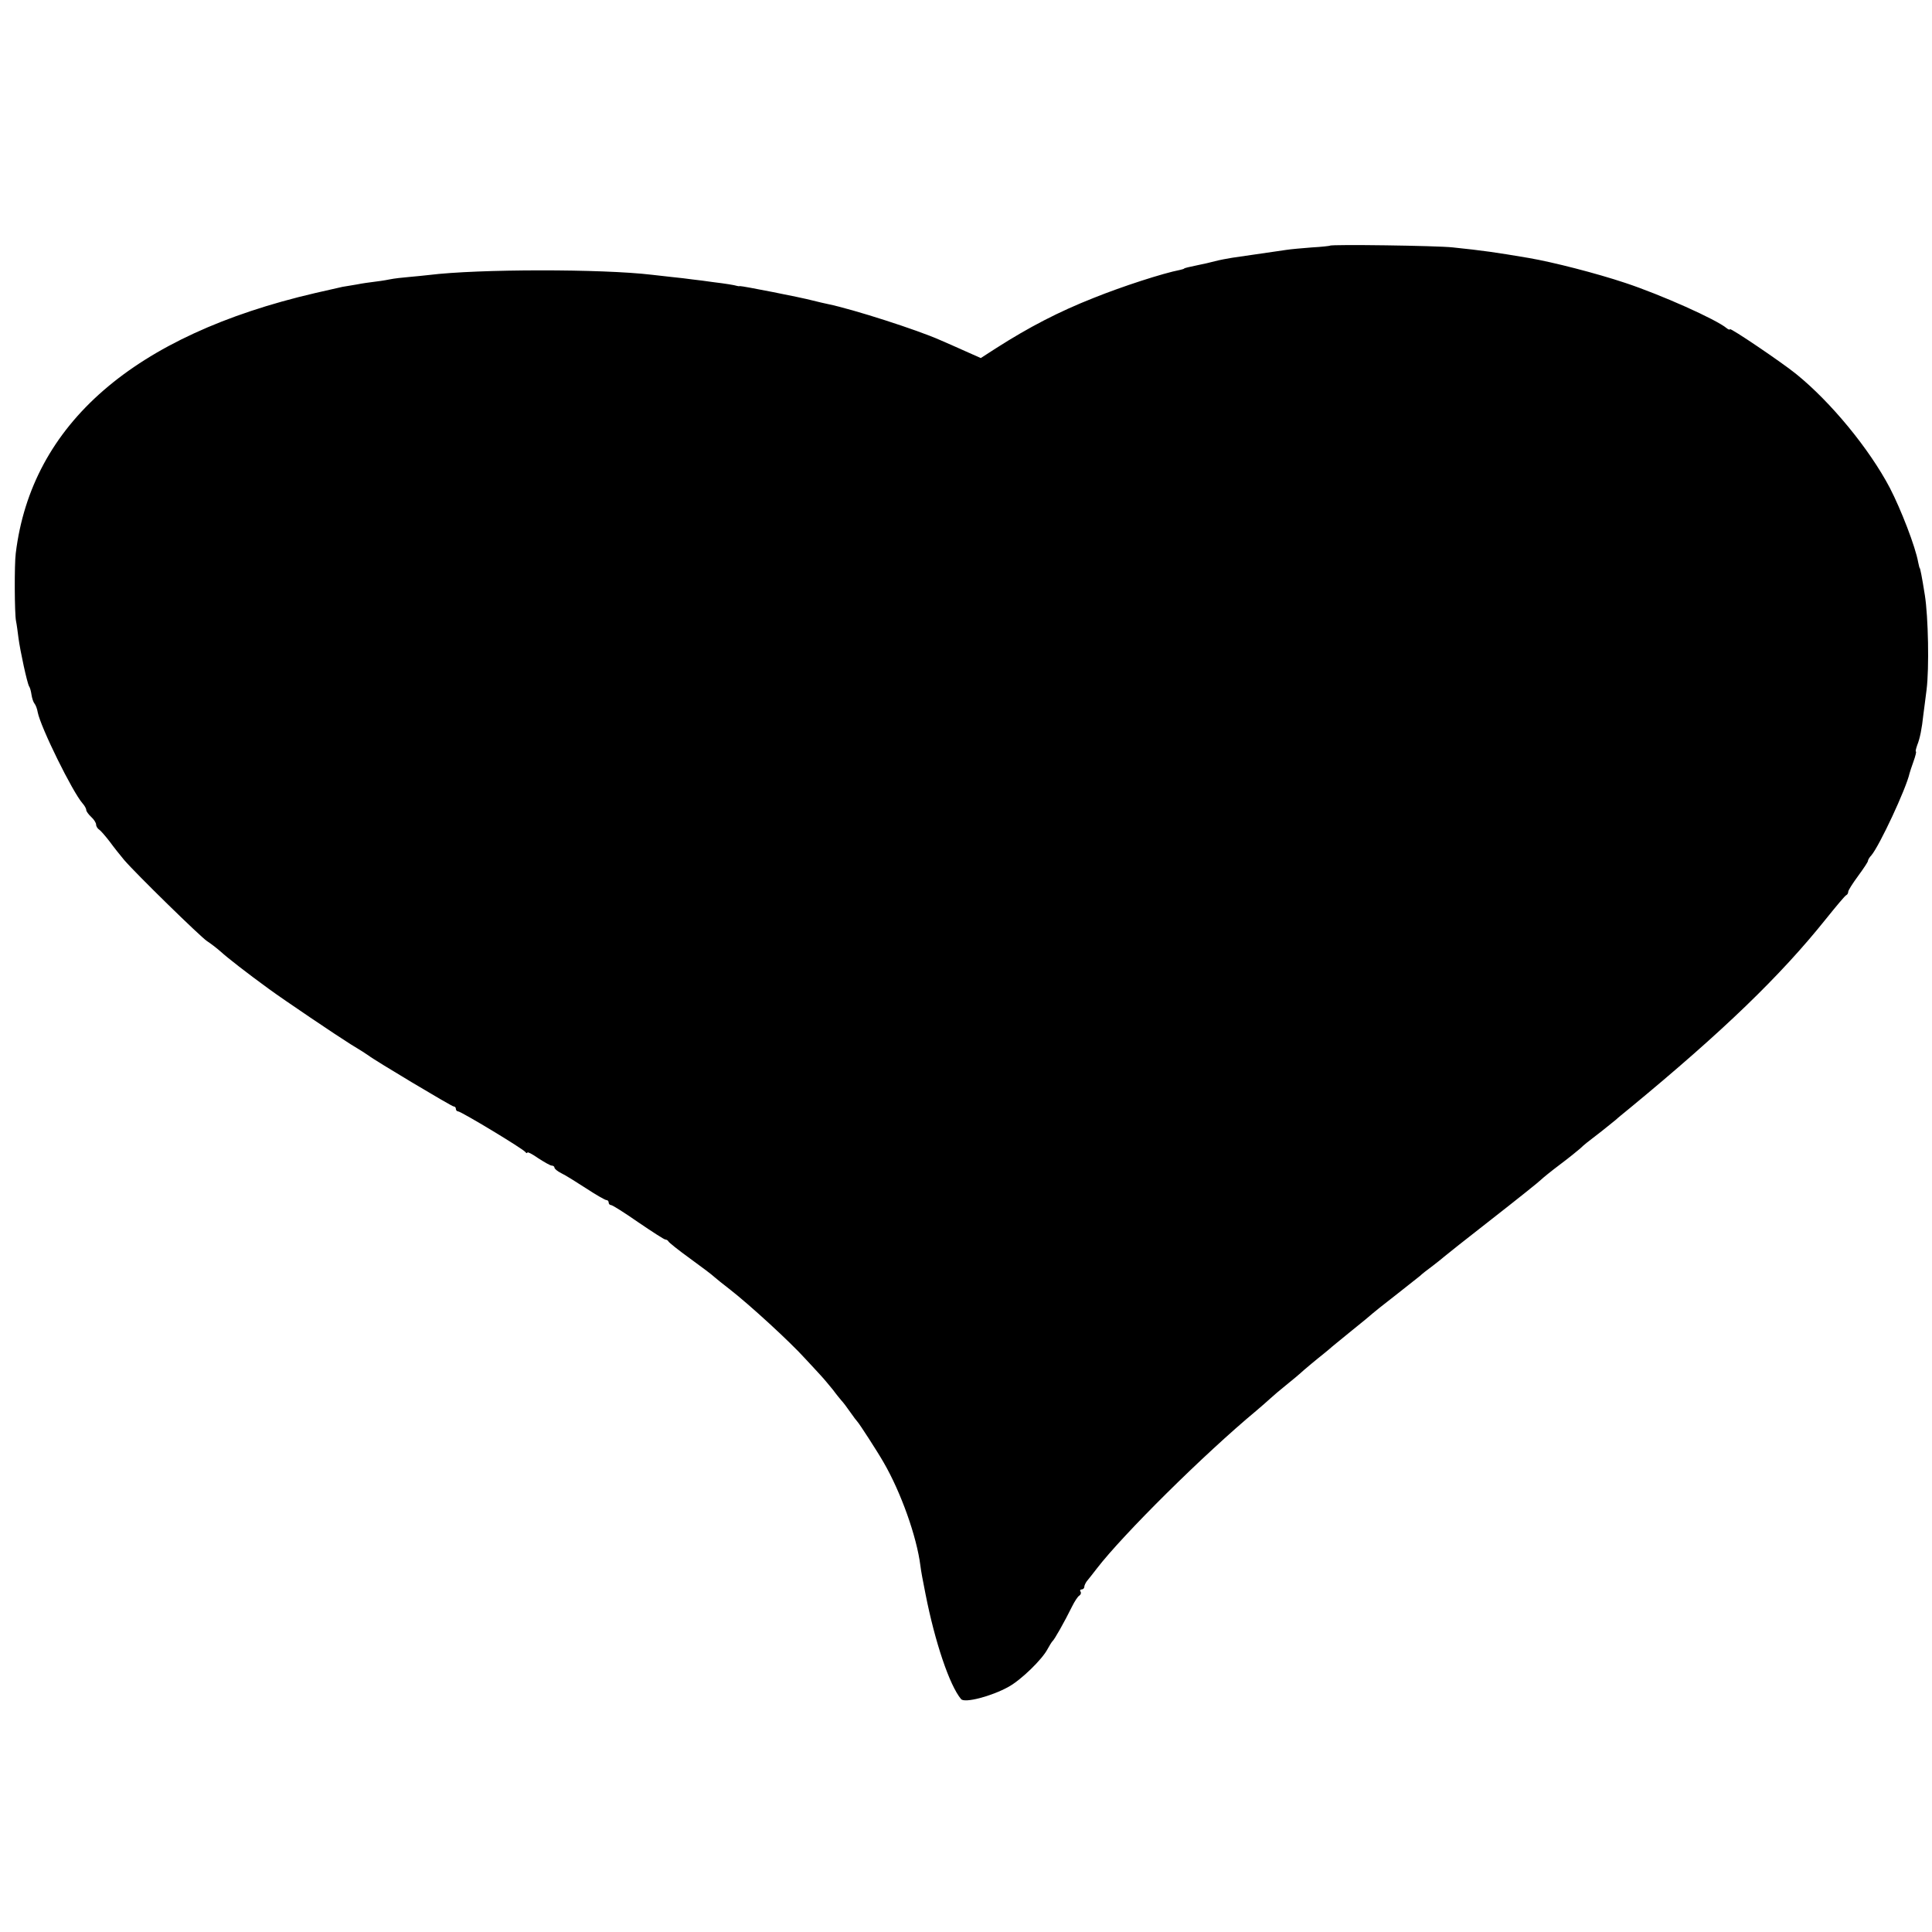 <?xml version="1.0" standalone="no"?>
<!DOCTYPE svg PUBLIC "-//W3C//DTD SVG 20010904//EN"
 "http://www.w3.org/TR/2001/REC-SVG-20010904/DTD/svg10.dtd">
<svg version="1.0" xmlns="http://www.w3.org/2000/svg"
 width="784pt" height="784pt" viewBox="0 0 784 784"
 preserveAspectRatio="xMidYMid meet">
<g transform="translate(0,784) scale(0.1,-0.1)"
fill="#000000" stroke="none">
<path d="M5397 6843 c-2 -1 -35 -5 -73 -7 -38 -3 -85 -7 -104 -10 -64 -9 -185
-27 -220 -32 -19 -3 -51 -9 -70 -14 -19 -5 -48 -12 -65 -15 -39 -8 -60 -13
-60 -15 0 -1 -7 -3 -15 -5 -72 -14 -235 -67 -352 -114 -142 -56 -263 -119
-396 -204 l-62 -40 -63 28 c-34 15 -80 36 -102 45 -92 41 -353 125 -455 146
-14 3 -41 9 -60 14 -53 14 -289 60 -297 59 -5 -1 -10 0 -13 1 -9 3 -45 9 -95
15 -27 4 -66 9 -85 11 -19 3 -57 7 -85 10 -27 3 -63 7 -80 9 -201 24 -703 24
-905 -1 -19 -2 -55 -6 -80 -8 -25 -2 -61 -6 -80 -10 -19 -4 -48 -8 -65 -10
-16 -2 -46 -6 -65 -10 -19 -3 -46 -8 -60 -10 -14 -3 -63 -14 -110 -25 -737
-171 -1152 -532 -1216 -1056 -6 -45 -5 -246 1 -275 3 -14 7 -45 10 -69 7 -53
35 -182 43 -196 4 -5 8 -21 10 -35 2 -13 7 -29 12 -35 5 -6 11 -22 13 -35 12
-62 142 -325 182 -370 8 -9 15 -21 15 -27 0 -5 9 -18 20 -28 11 -10 20 -24 20
-31 0 -7 6 -17 13 -21 6 -4 25 -26 42 -48 16 -22 43 -56 59 -75 49 -57 309
-311 336 -329 14 -9 39 -28 56 -43 26 -24 107 -87 195 -151 60 -44 275 -189
331 -224 35 -21 68 -42 73 -46 22 -18 338 -207 346 -207 5 0 9 -4 9 -10 0 -5
4 -10 9 -10 12 0 264 -152 273 -165 4 -5 8 -6 8 -2 0 4 20 -6 44 -23 25 -16
49 -30 55 -30 6 0 11 -4 11 -8 0 -5 12 -15 28 -23 15 -7 60 -35 100 -61 41
-27 78 -48 83 -48 5 0 9 -4 9 -10 0 -5 4 -10 9 -10 6 0 55 -31 111 -70 56 -38
105 -70 110 -70 4 0 10 -3 12 -7 2 -5 41 -36 88 -70 47 -34 92 -68 100 -76 8
-7 35 -29 60 -48 81 -63 246 -214 309 -284 20 -21 48 -52 62 -67 14 -15 36
-42 50 -59 13 -18 29 -37 34 -43 6 -6 22 -27 35 -46 13 -19 27 -37 30 -40 7
-7 81 -121 106 -165 70 -121 134 -300 149 -419 2 -18 10 -62 21 -116 38 -193
97 -369 144 -425 14 -17 123 11 193 50 52 29 136 111 158 153 8 15 17 29 20
32 7 5 48 77 80 142 10 20 23 40 29 43 6 4 8 11 5 16 -4 5 -1 9 4 9 6 0 11 5
11 10 0 6 5 16 10 23 6 7 24 30 41 52 107 139 435 464 648 641 19 16 44 38 56
49 12 11 41 36 65 55 24 19 56 46 71 60 16 14 43 36 60 50 18 14 37 30 43 35
6 6 47 39 91 75 44 35 82 67 85 70 3 3 44 36 92 73 47 37 92 73 100 79 7 7 31
26 53 42 22 17 42 33 45 36 3 3 91 73 195 154 105 82 195 154 200 160 6 6 39
33 75 60 36 27 73 57 82 65 19 18 23 21 88 71 24 19 50 40 56 45 6 6 33 28 60
50 377 311 609 535 793 765 42 52 79 97 84 98 4 2 7 8 7 13 0 6 18 34 40 64
22 30 40 57 40 61 0 4 6 15 14 23 33 39 141 270 155 333 1 4 8 26 16 48 8 22
12 40 10 40 -3 0 0 11 5 26 11 27 19 67 25 124 3 19 8 65 13 101 11 87 7 296
-7 384 -12 76 -19 110 -21 110 -1 0 -3 10 -6 23 -11 63 -70 215 -115 302 -83
158 -239 348 -380 462 -55 45 -269 190 -269 182 0 -3 -6 -2 -13 4 -43 36 -267
136 -412 184 -117 39 -292 84 -391 101 -136 23 -184 30 -309 43 -62 7 -493 13
-498 7z"/>
</g>
</svg>
